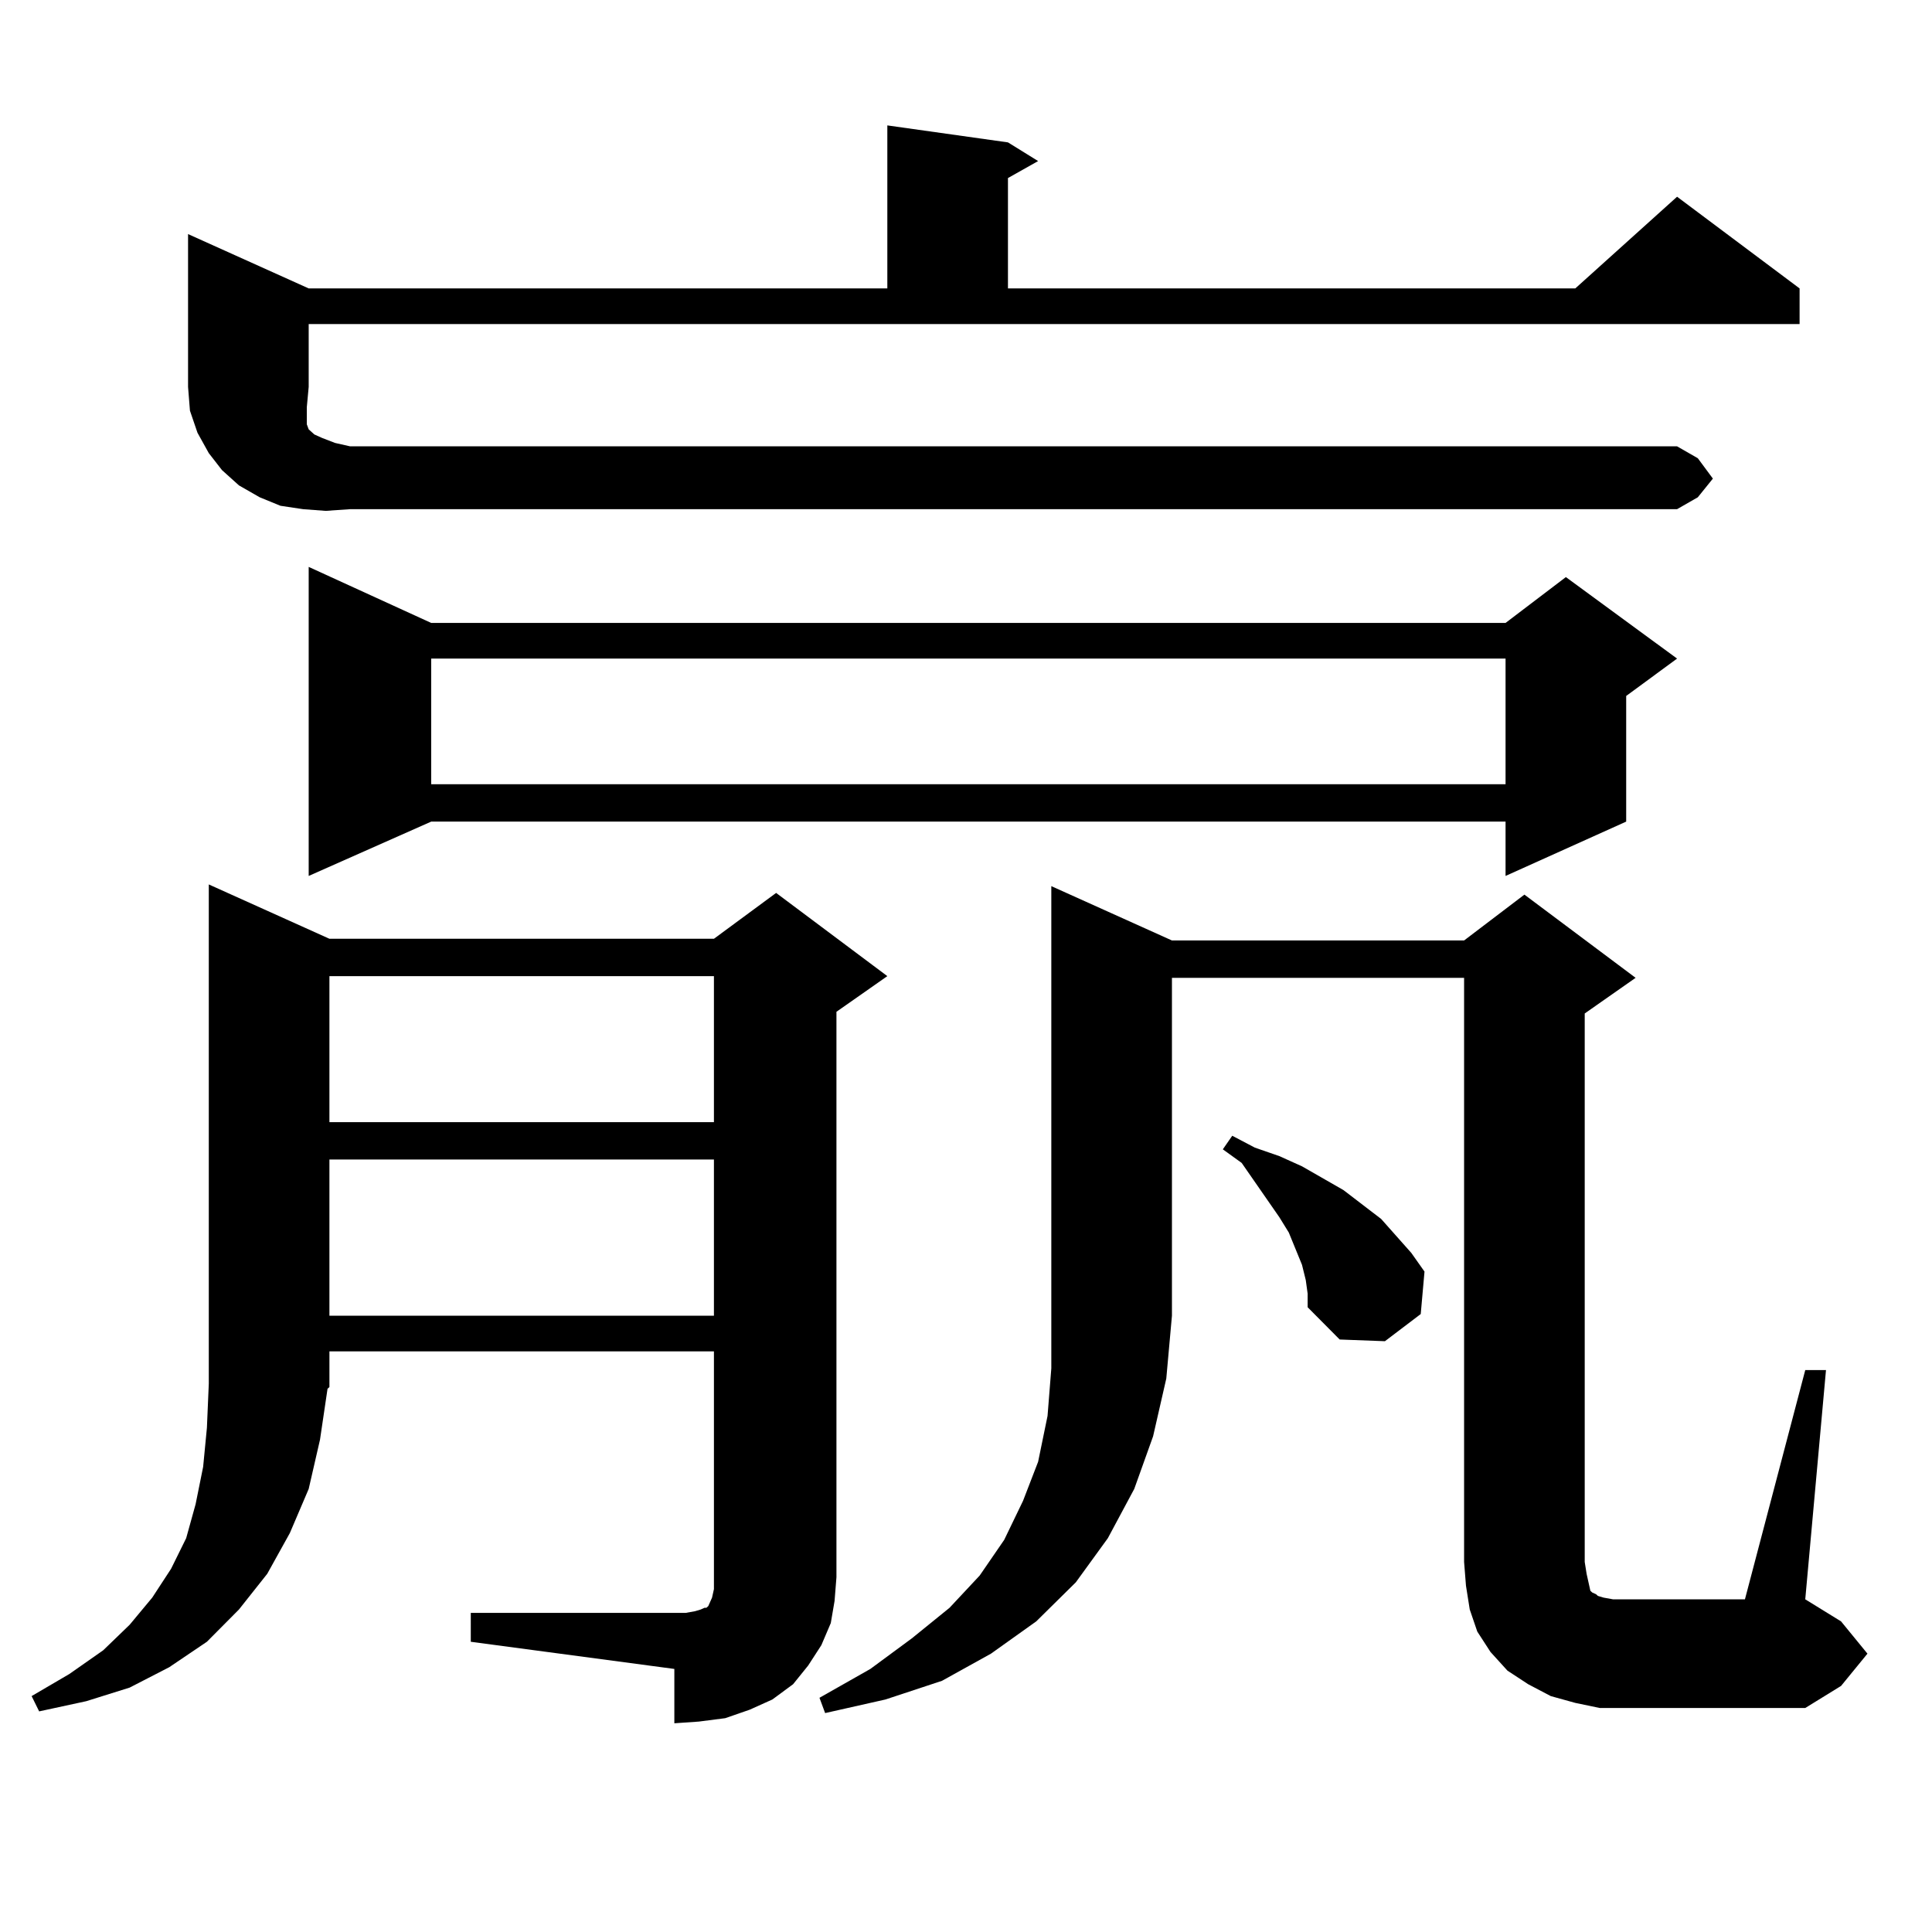 <?xml version="1.0" encoding="utf-8"?>
<!-- Generator: Adobe Illustrator 16.0.0, SVG Export Plug-In . SVG Version: 6.00 Build 0)  -->
<!DOCTYPE svg PUBLIC "-//W3C//DTD SVG 1.1//EN" "http://www.w3.org/Graphics/SVG/1.1/DTD/svg11.dtd">
<svg version="1.1" id="图层_1" xmlns="http://www.w3.org/2000/svg" xmlns:xlink="http://www.w3.org/1999/xlink" x="0px" y="0px"
	 width="1000px" height="1000px" viewBox="0 0 1000 1000" enable-background="new 0 0 1000 1000" xml:space="preserve">
<path d="M243.677,834.832h111.217l4.878-0.879l2.927-0.879l1.951-0.879h0.976l0.976-0.879l1.951-4.395l0.976-4.395v-6.152V699.48
	h-199.02v18.457l-0.976,0.879l-3.902,26.367l-5.854,25.488l-9.756,22.852l-11.707,21.094l-14.634,18.457l-16.585,16.699
	l-19.512,13.184l-20.487,10.547l-22.438,7.031l-24.39,5.273l-3.902-7.91l19.512-11.426l17.561-12.305l13.658-13.184l11.707-14.063
	l9.756-14.941l7.805-15.82l4.878-17.578l3.902-19.336l1.951-20.215l0.976-22.852V457.781l62.438,28.125h199.02l32.194-23.73
	l57.56,43.066l-26.341,18.457v292.676l-0.976,12.305l-1.951,11.426l-4.878,11.426l-6.829,10.547l-7.805,9.668l-10.731,7.91
	l-11.707,5.273l-12.683,4.395l-13.658,1.758l-12.683,0.879v-28.125l-105.363-14.063V834.832z M159.776,200.262l-0.976,10.547v7.031
	v1.758l0.976,2.637l2.927,2.637l3.902,1.758l6.829,2.637l7.805,1.758h686.813l10.731,6.152l7.805,10.547l-7.805,9.668l-10.731,6.152
	H181.239l-12.683,0.879l-11.707-0.879l-11.707-1.758l-10.731-4.395l-10.731-6.152l-8.78-7.91l-6.829-8.789l-5.854-10.547
	l-3.902-11.426l-0.976-12.305V121.16l62.438,28.125h299.505V64.91l62.438,8.789l15.609,9.668l-15.609,8.789v57.129H815.37
	l52.682-47.461l63.413,47.461v18.457H159.776V200.262z M223.189,322.43h556.084l31.219-23.73l57.56,42.188l-26.341,19.336v65.039
	l-62.438,28.125v-28.125H223.189l-63.413,28.125V293.426L223.189,322.43z M170.508,505.242v75.586h199.02v-75.586H170.508z
	 M170.508,600.164v80.859h199.02v-80.859H170.508z M223.189,340.887v65.039h556.084v-65.039H223.189z M606.595,486.785h151.216
	l31.219-23.73l57.56,43.066l-26.341,18.457v283.887l0.976,6.152l0.976,4.395l0.976,4.395l0.976,0.879l1.951,0.879l0.976,0.879
	l2.927,0.879l4.878,0.879h68.291l31.219-118.652h10.731l-10.731,118.652l18.536,11.426l13.658,16.699l-13.658,16.699l-18.536,11.426
	h-92.681h-13.658l-12.683-2.637l-12.683-3.516l-11.707-6.152l-10.731-7.031l-8.78-9.668L764.64,844.5l-3.902-11.426l-1.951-12.305
	l-0.976-12.305V506.121H606.595v174.902l-2.927,32.52l-6.829,29.883l-9.756,27.246l-13.658,25.488l-16.585,22.852l-20.487,20.215
	l-23.414,16.699l-25.365,14.063l-29.268,9.668l-31.219,7.031l-2.927-7.91l26.341-14.941l21.463-15.82l19.512-15.82l15.609-16.699
	l12.683-18.457l9.756-20.215l7.805-20.215l4.878-23.73l1.951-24.609V458.66L606.595,486.785z M675.861,662.566l-1.951-7.91
	l-6.829-16.699l-4.878-7.91l-19.512-28.125l-9.756-7.031l4.878-7.031l11.707,6.152l12.683,4.395l11.707,5.273l10.731,6.152
	l10.731,6.152l19.512,14.941l7.805,8.789l7.805,8.789l6.829,9.668l-1.951,21.973l-18.536,14.063l-23.414-0.879l-16.585-16.699
	v-7.031L675.861,662.566z"/>
</svg>
